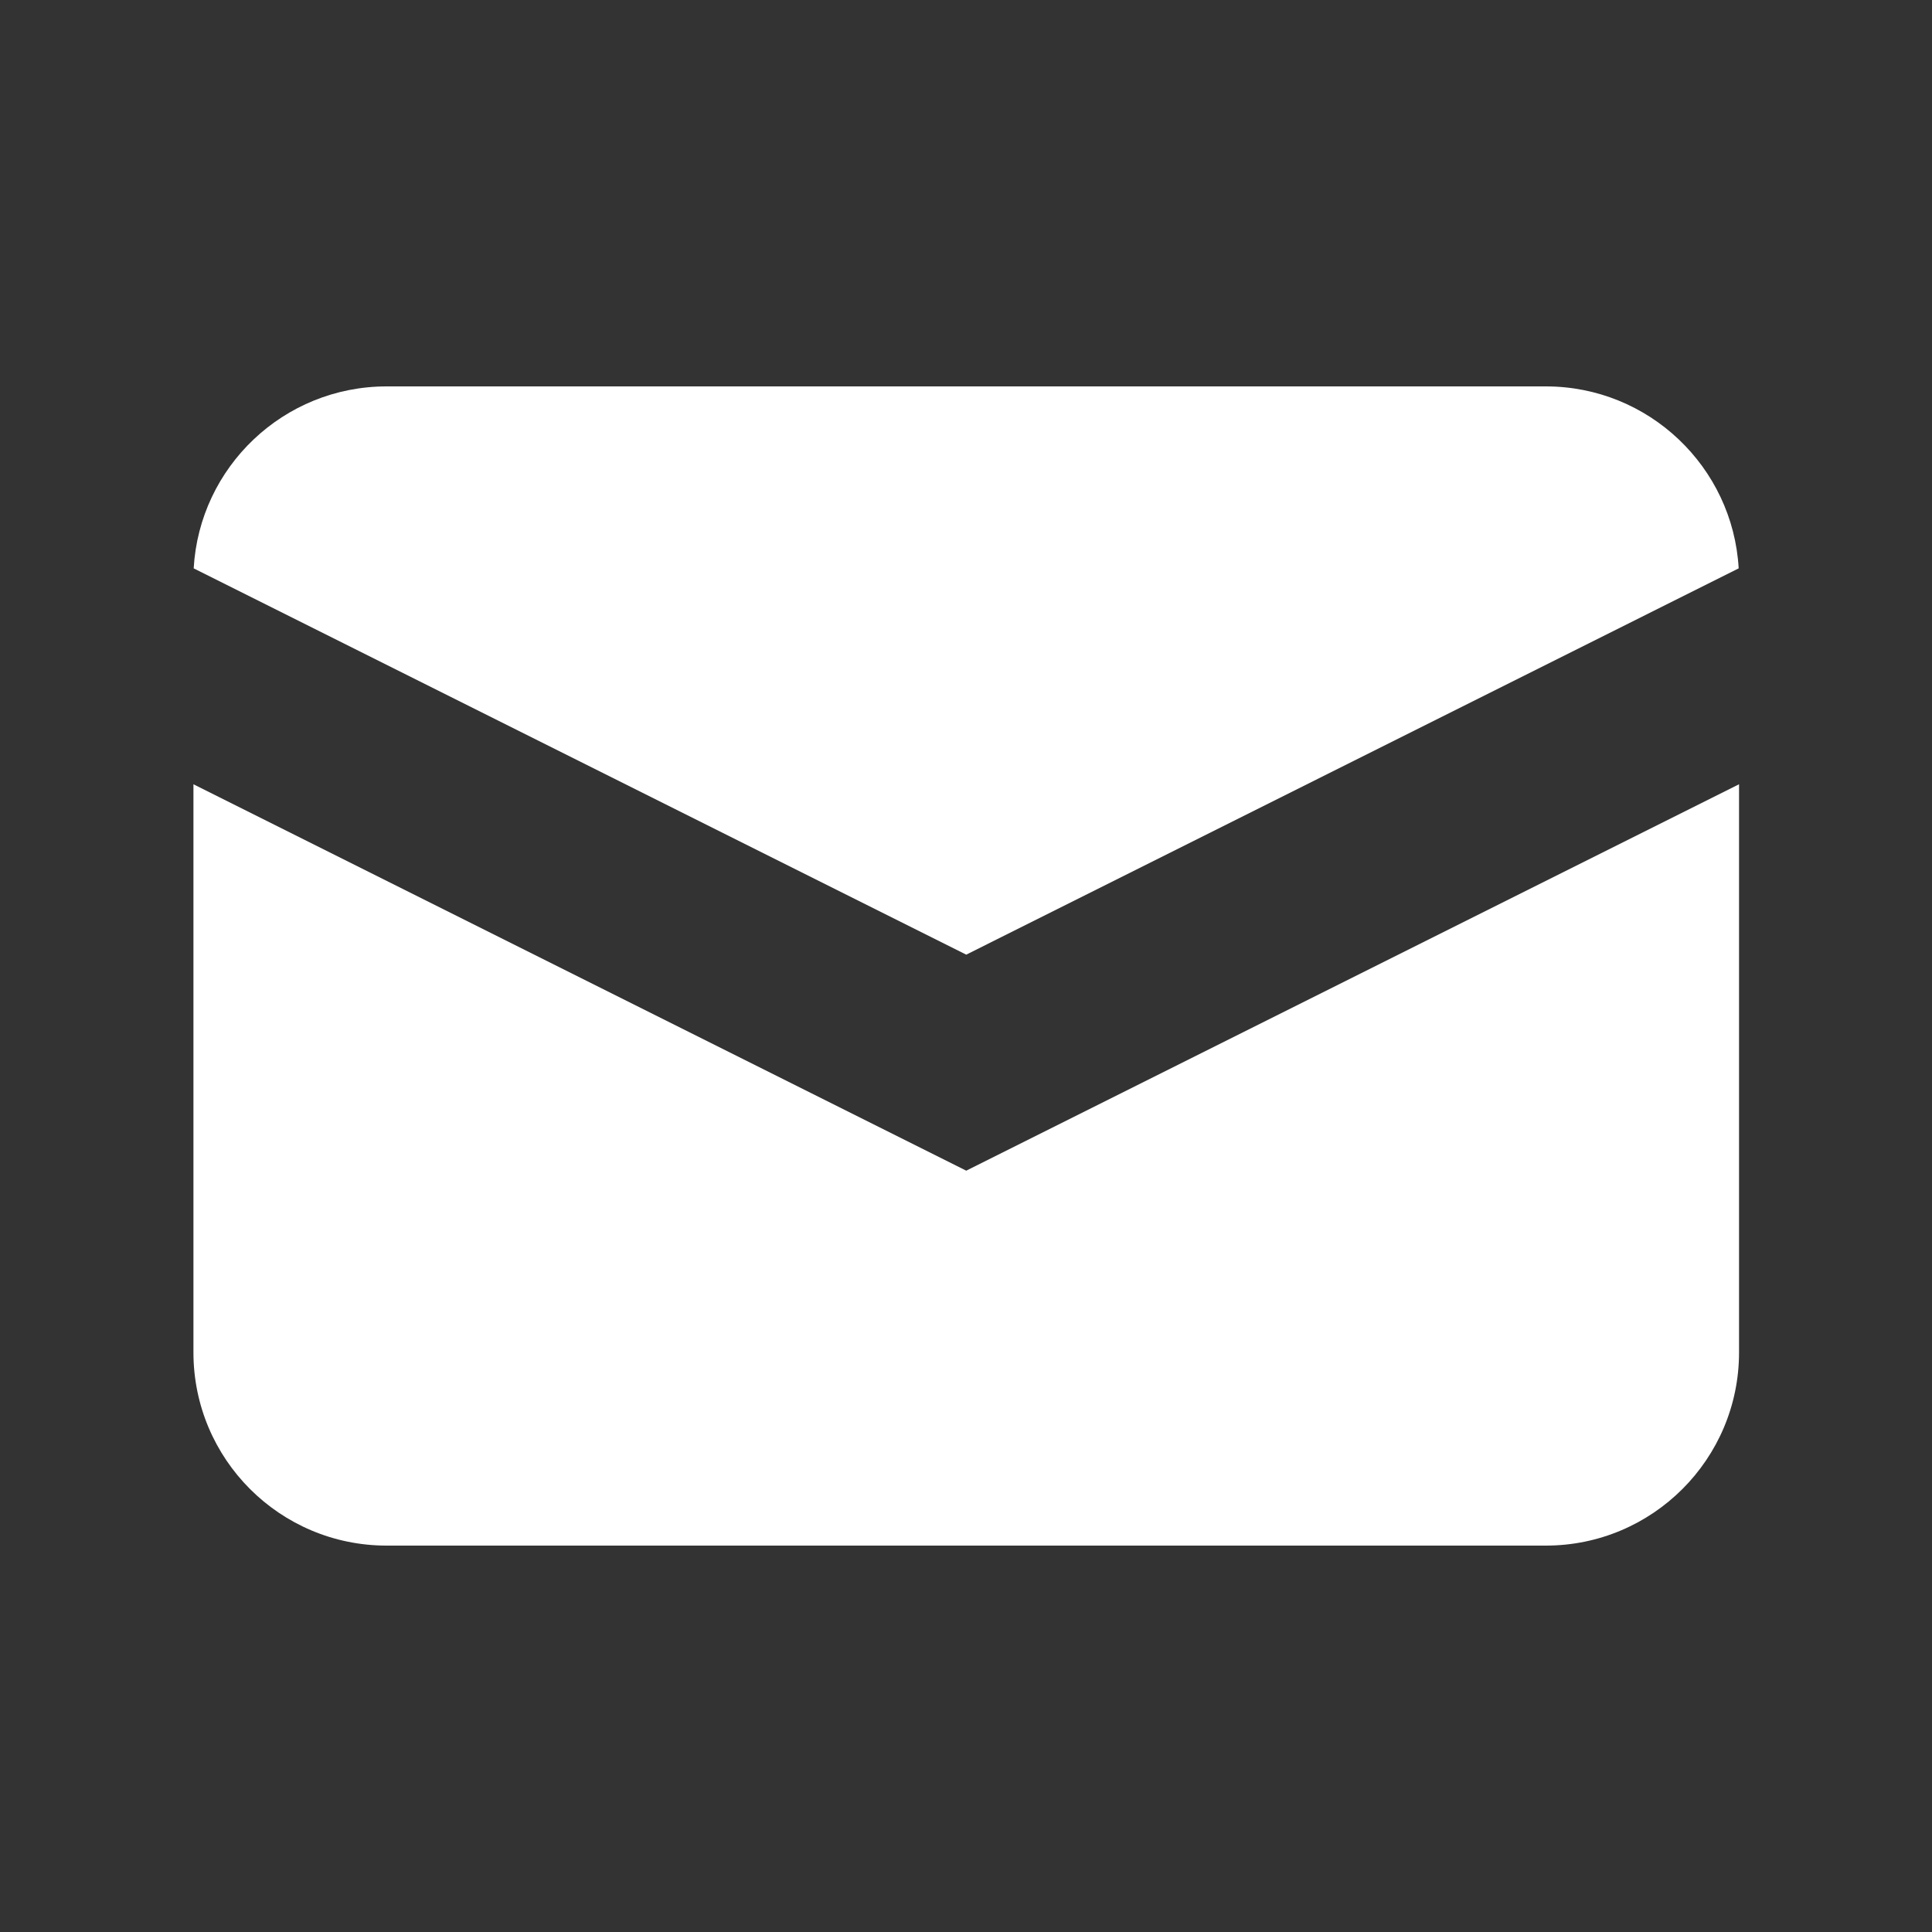 <svg width="16" height="16" viewBox="0 0 16 16" fill="none" xmlns="http://www.w3.org/2000/svg">
    <rect x="0" y="0" width="16" height="16" fill="#333333" stroke="none"/>
    <path d="M1.604 4.707L8.002 7.906L14.399 4.707C14.351 3.867 13.654 3.2 12.802 3.2H3.202C2.349 3.2 1.652 3.867 1.604 4.707Z" fill="white"/>
    <path d="M14.402 6.495L8.002 9.695L1.602 6.495V11.2C1.602 12.084 2.318 12.8 3.202 12.8H12.802C13.685 12.8 14.402 12.084 14.402 11.2V6.495Z" fill="white"/>
</svg>